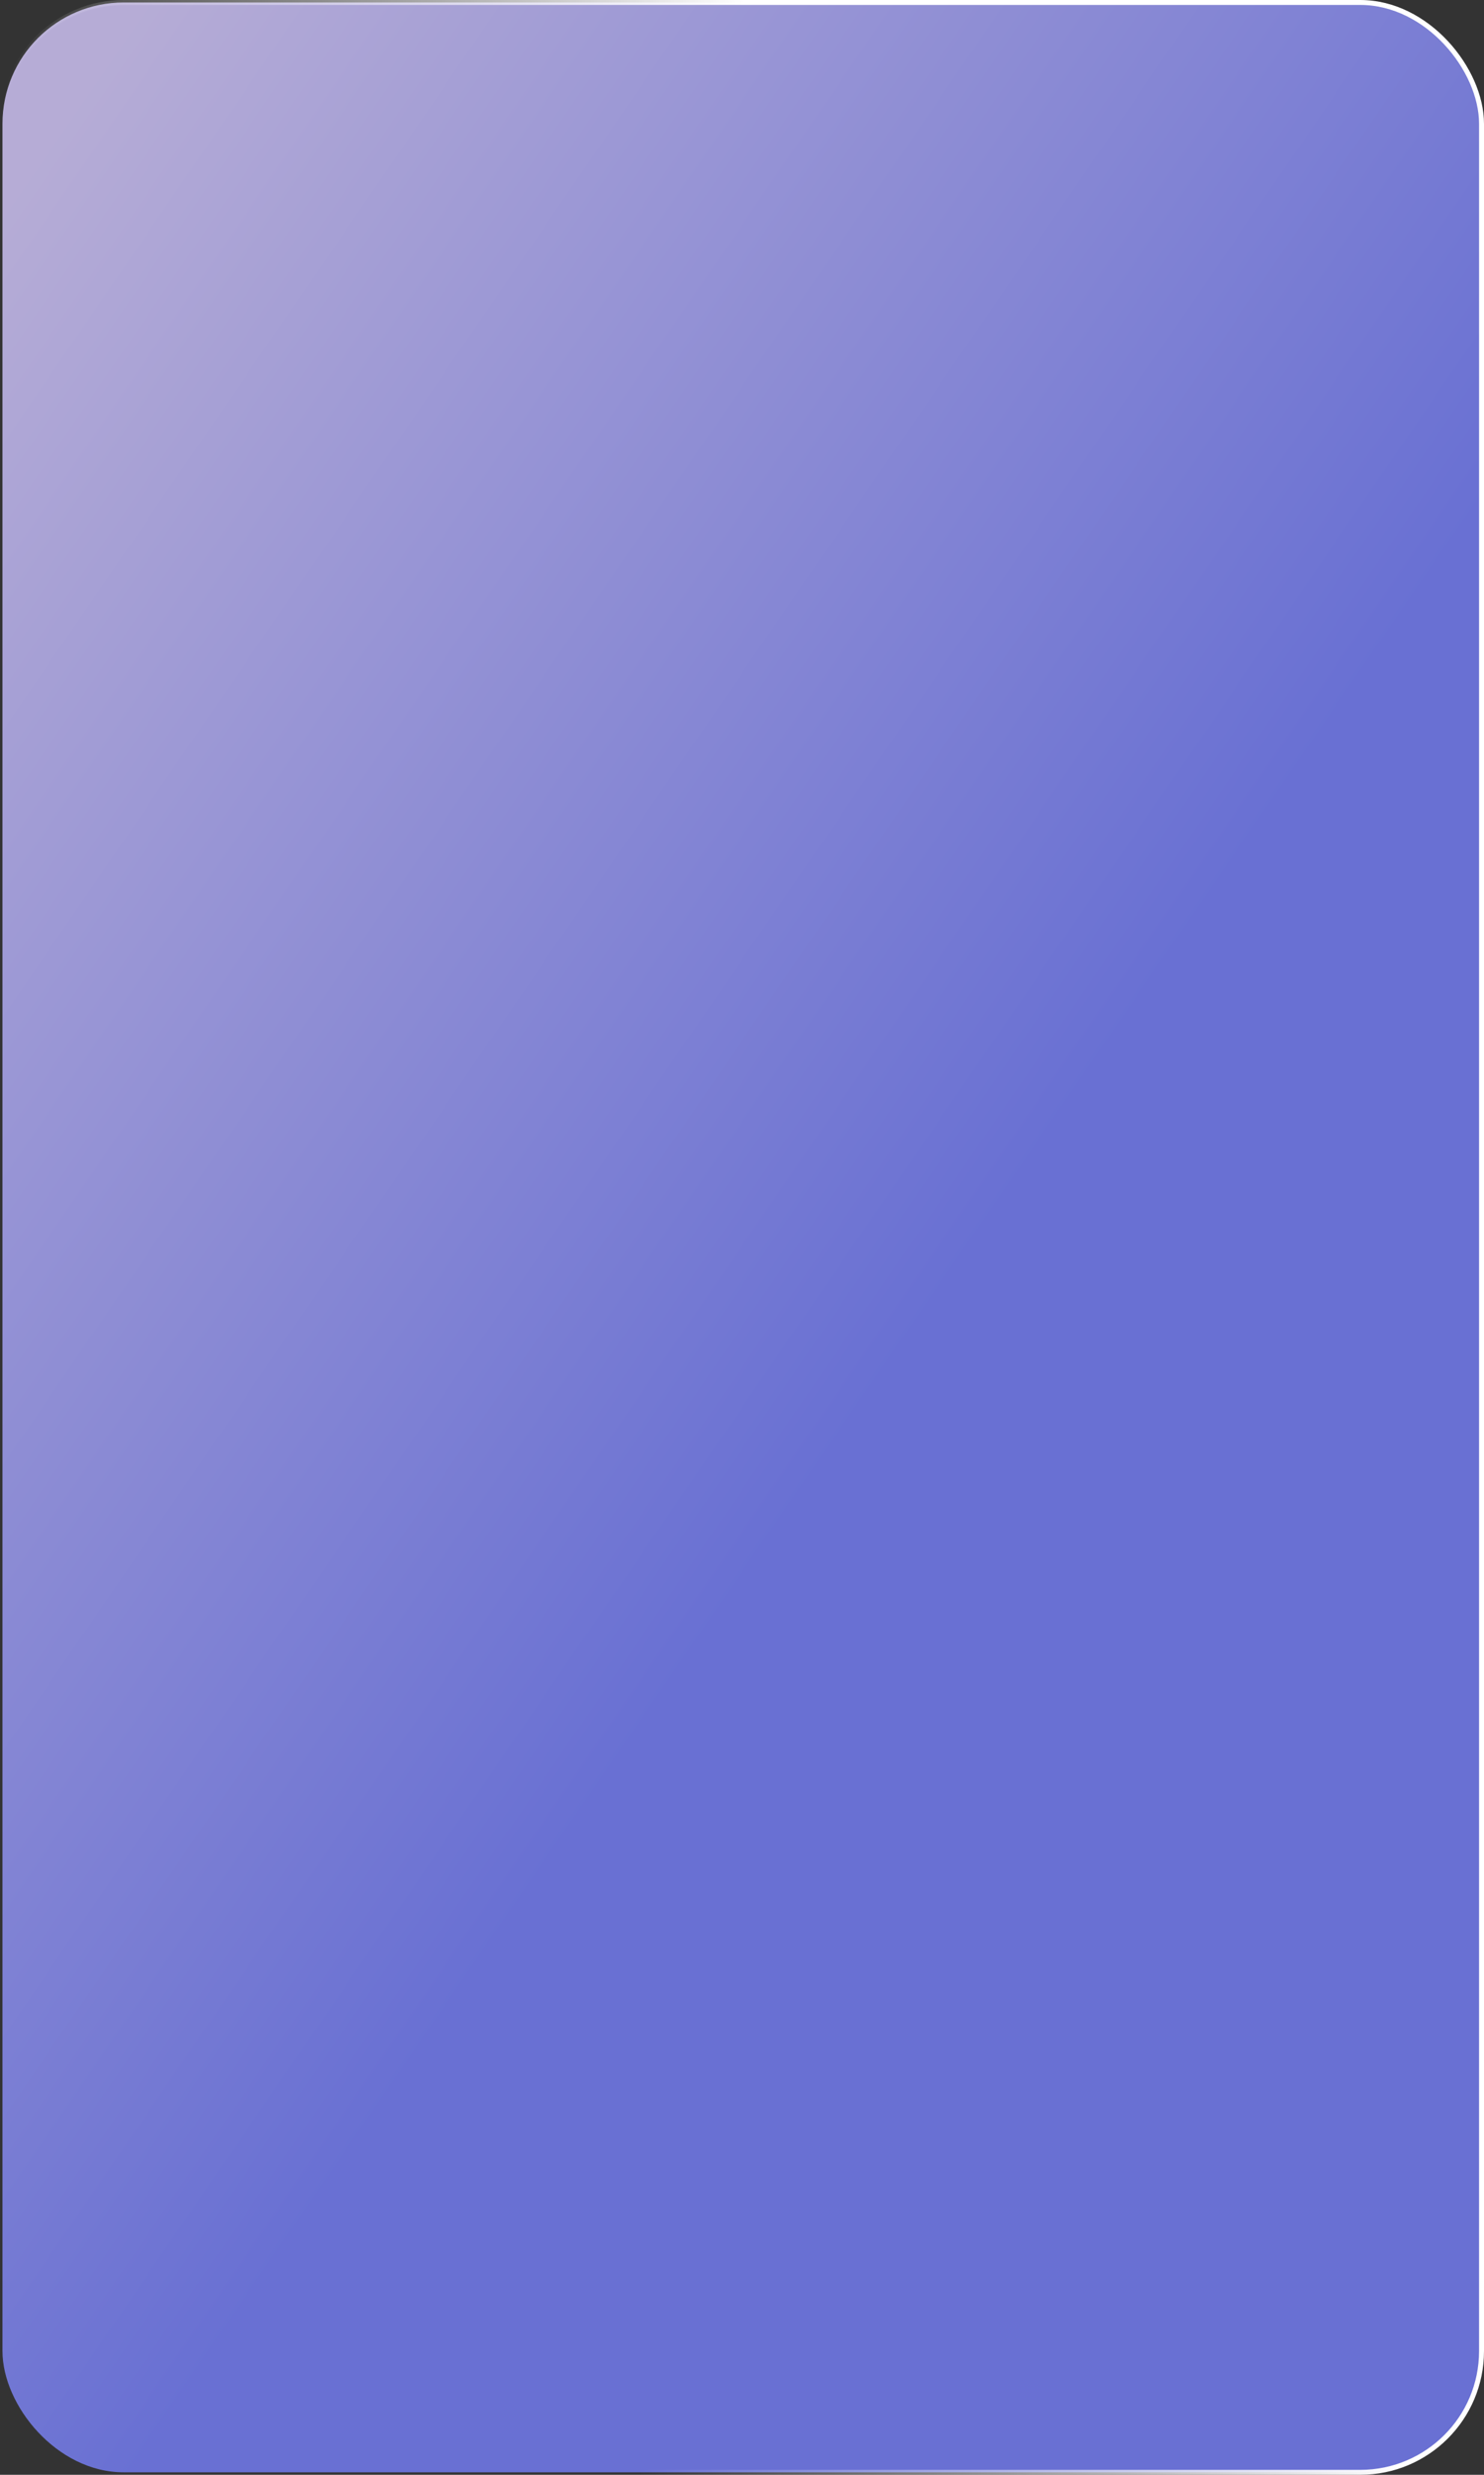 <?xml version="1.0" encoding="UTF-8"?> <svg xmlns="http://www.w3.org/2000/svg" width="300" height="500" viewBox="0 0 300 500" fill="none"><rect x="0" y="0" width="300" height="500" fill="#333333" stroke="none"/><rect x="0.5" y="0.5" width="299" height="499" rx="24.5" fill="url(#paint0_linear_4932_5556)" fill-opacity="0.8"></rect><rect x="0.5" y="0.5" width="299" height="499" rx="24.5" stroke="url(#paint1_linear_4932_5556)"></rect><defs><linearGradient id="paint0_linear_4932_5556" x1="28.827" y1="1.17095e-06" x2="259.704" y2="158.372" gradientUnits="userSpaceOnUse"><stop stop-color="#D7CBFF"></stop><stop offset="1" stop-color="#7780FB"></stop></linearGradient><linearGradient id="paint1_linear_4932_5556" x1="151.422" y1="3.788" x2="7.696" y2="41.937" gradientUnits="userSpaceOnUse"><stop stop-color="white"></stop><stop offset="1" stop-color="white" stop-opacity="0"></stop></linearGradient></defs></svg> 